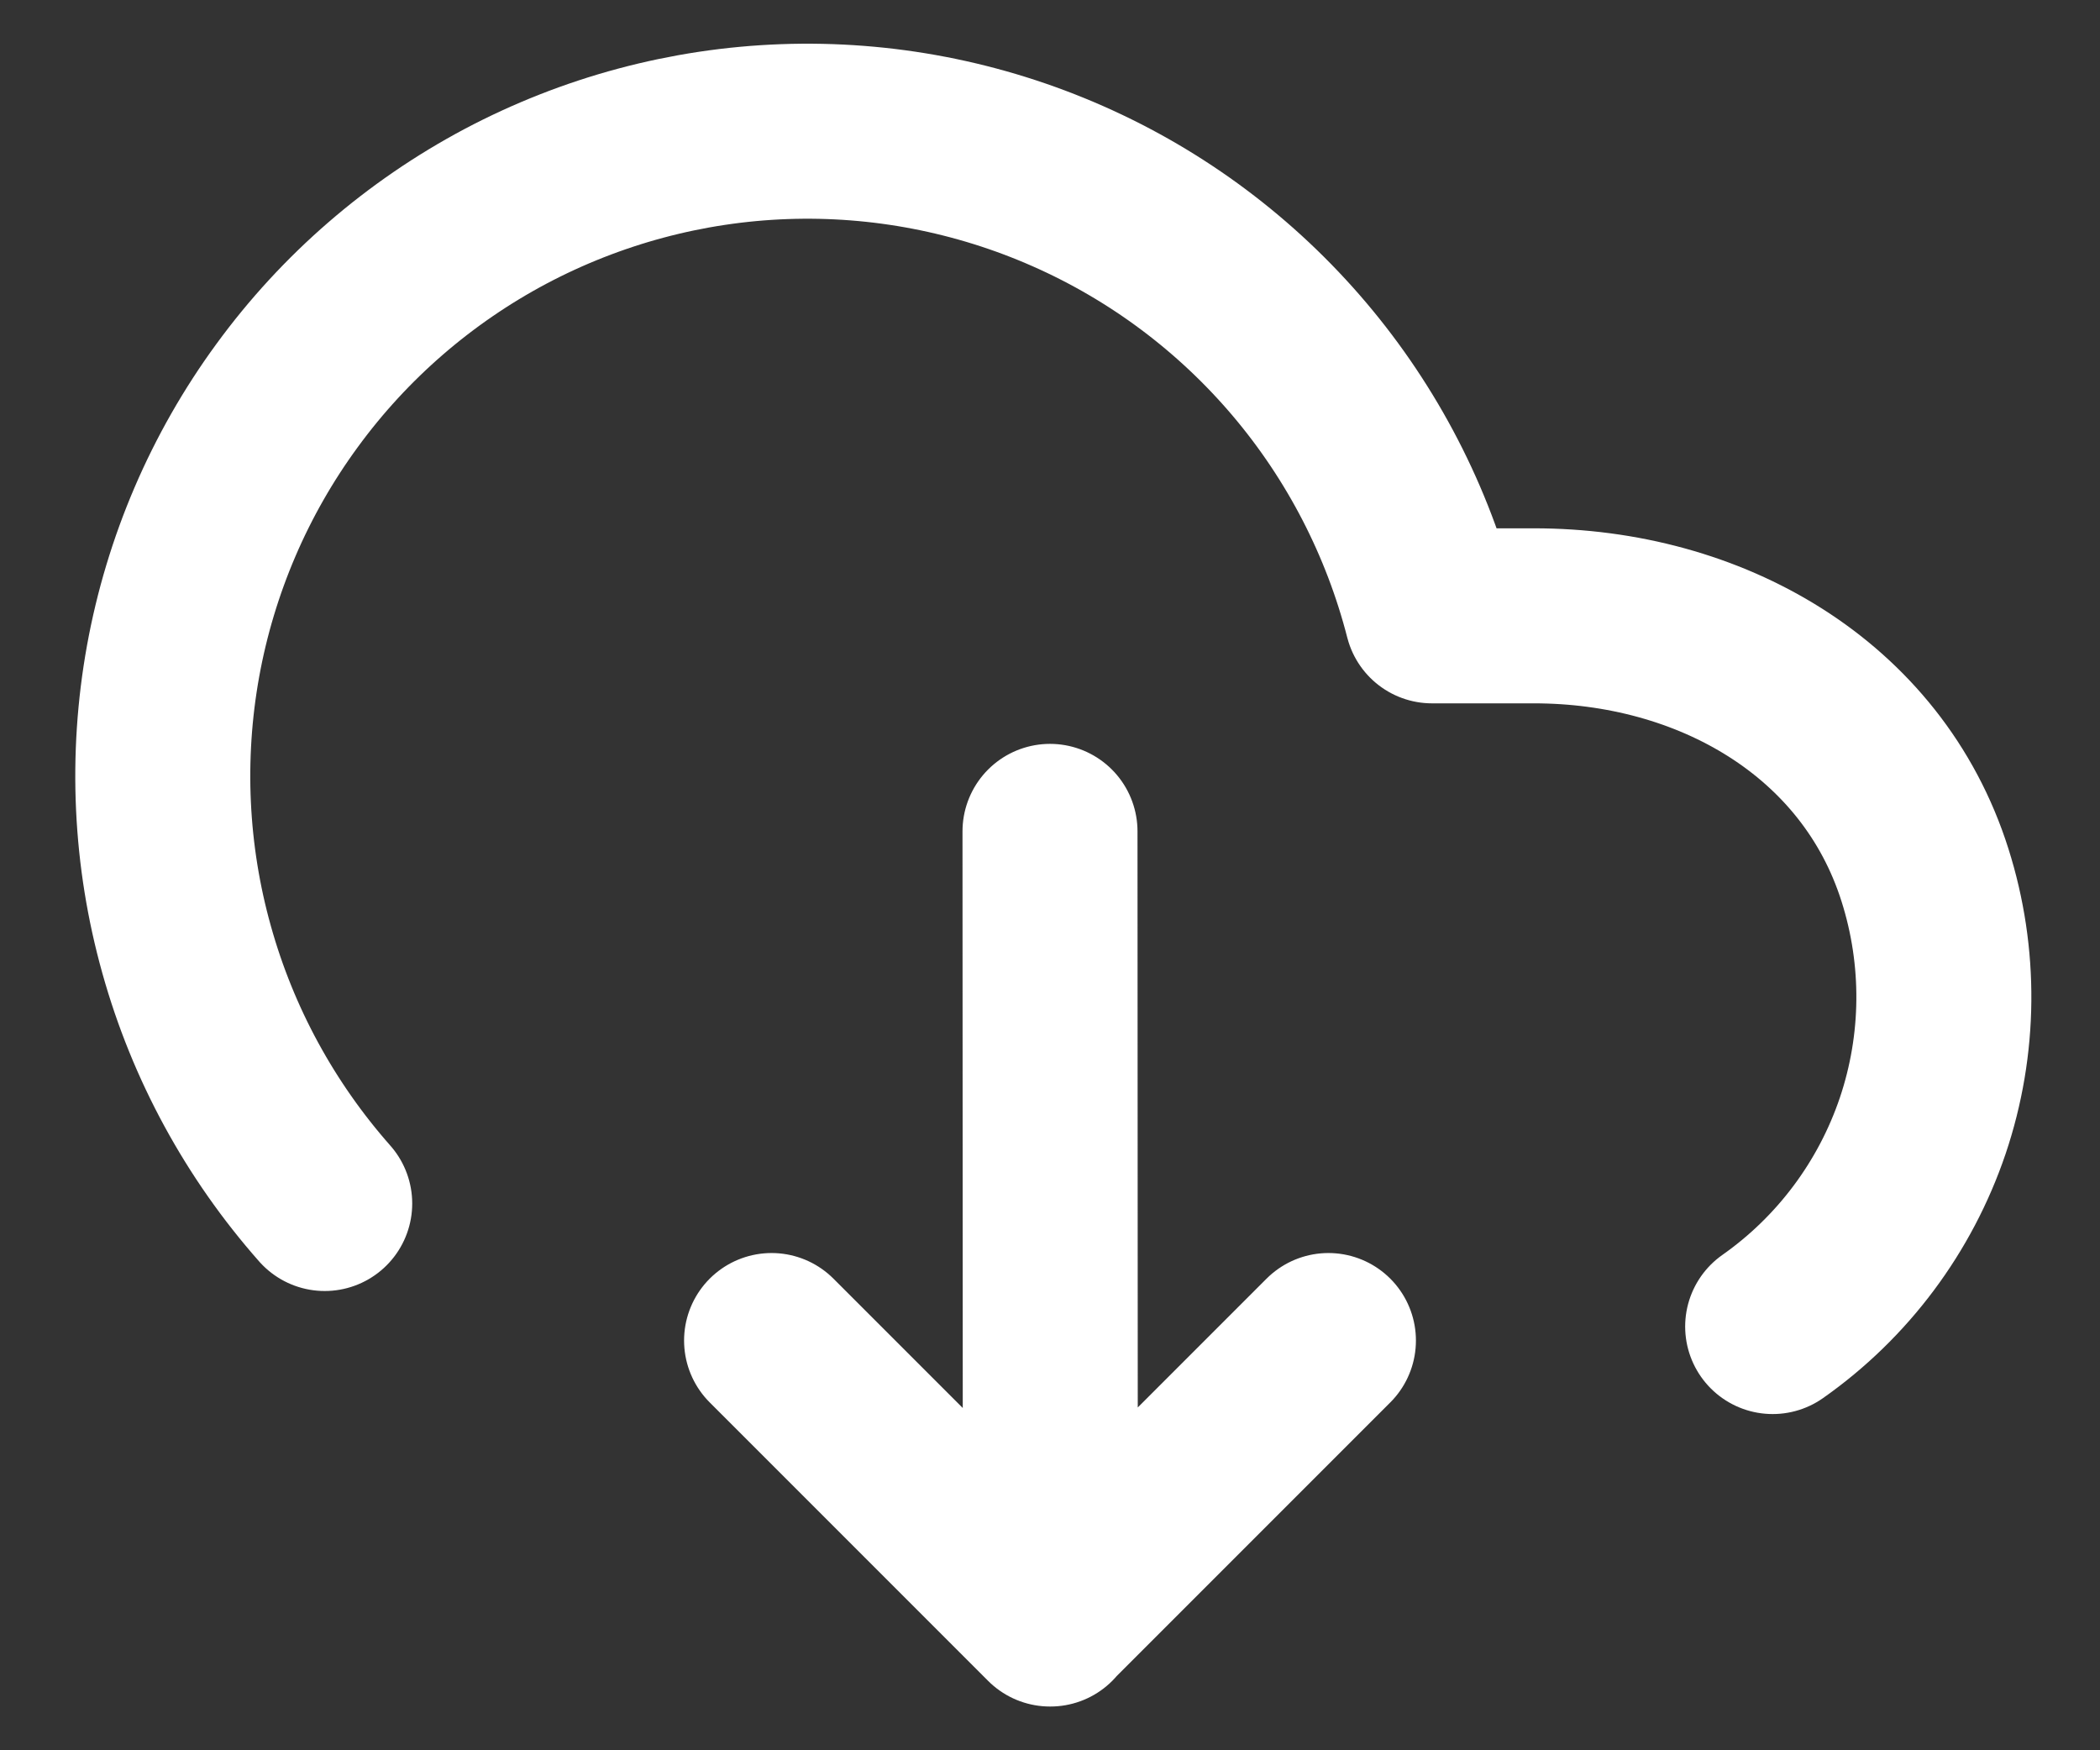 <svg width="24" height="20" viewBox="0 0 24 20" fill="none" xmlns="http://www.w3.org/2000/svg">
<rect x="0" y="0" width="24" height="20" fill="#333333" stroke="none"/>
<path d="M20.259 15.158C21.06 14.595 21.66 13.791 21.974 12.864C22.287 11.936 22.296 10.933 22 10C21.394 8.085 19.535 7.035 17.527 7.037H16.366C16.089 5.958 15.571 4.955 14.851 4.105C14.13 3.254 13.226 2.578 12.206 2.128C11.187 1.678 10.078 1.464 8.964 1.504C7.85 1.544 6.76 1.837 5.775 2.359C4.791 2.882 3.937 3.621 3.28 4.521C2.622 5.42 2.177 6.458 1.978 7.555C1.78 8.651 1.832 9.779 2.133 10.852C2.433 11.926 2.973 12.917 3.711 13.752M12.004 18.5L12 9.5M15.182 15.318L12 18.5L8.818 15.318" stroke="white" stroke-width="2" stroke-linecap="round" stroke-linejoin="round"/>
</svg>

